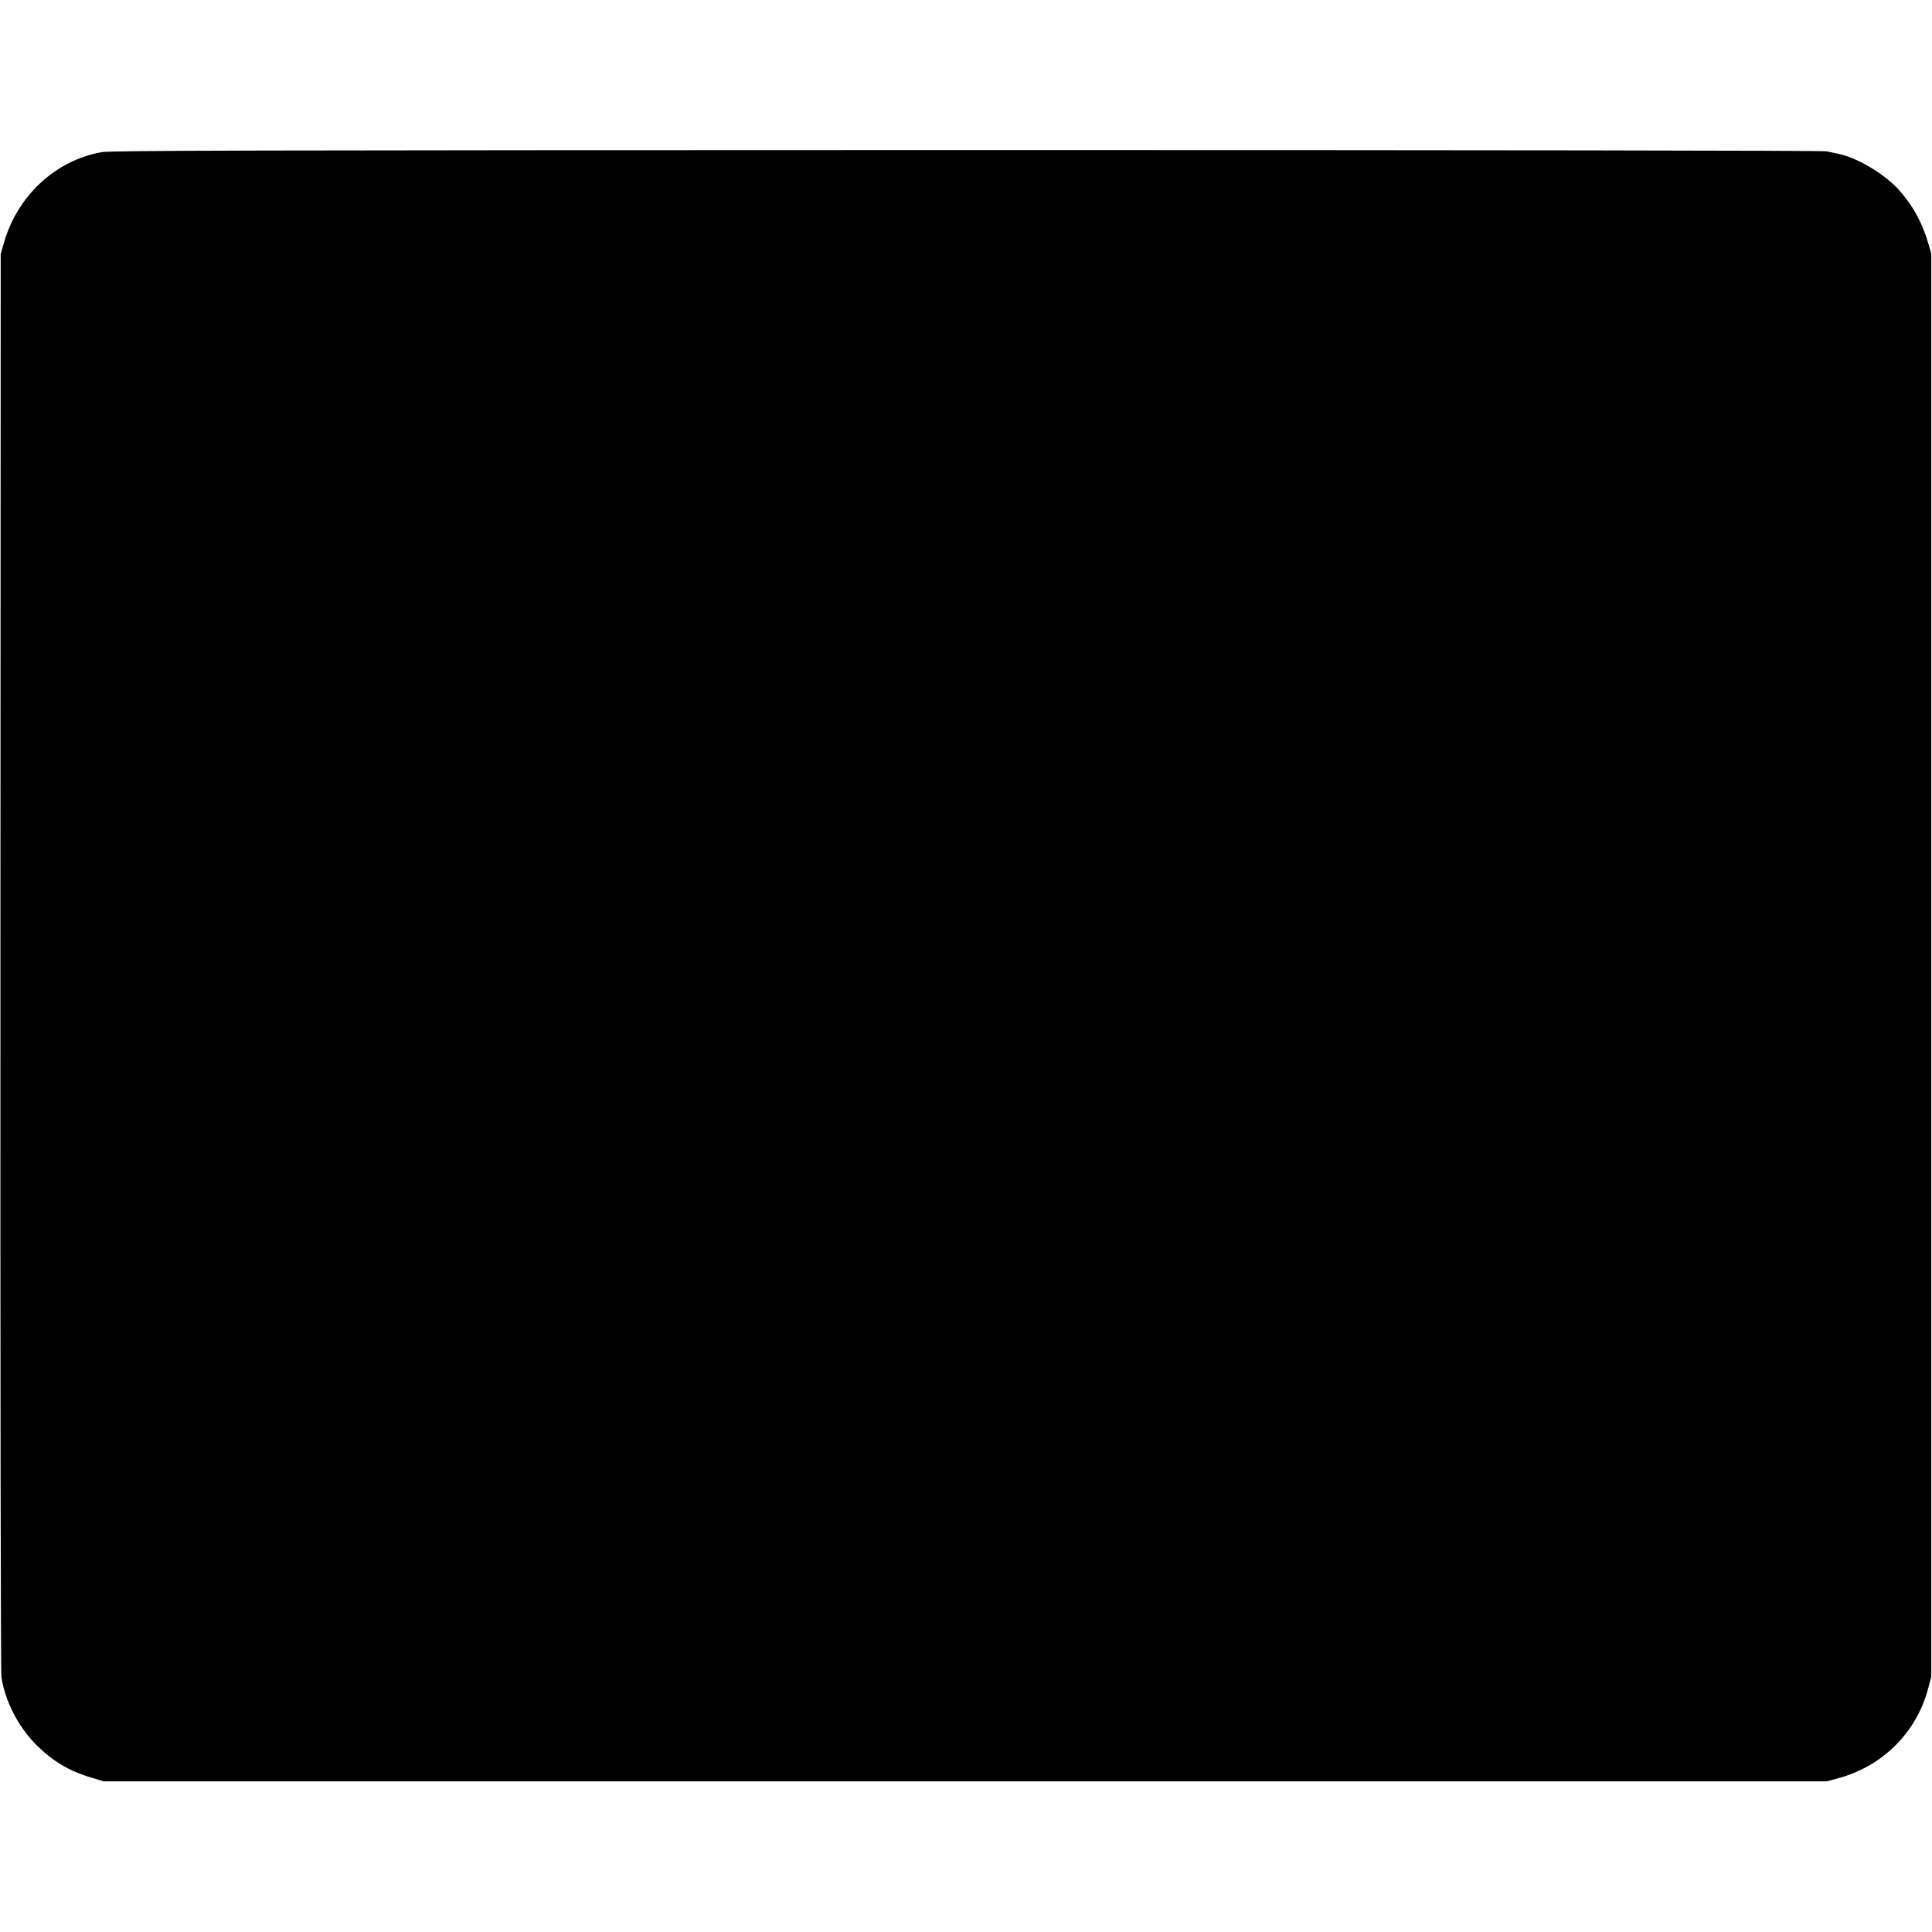 <?xml version="1.0" standalone="no"?>
<!DOCTYPE svg PUBLIC "-//W3C//DTD SVG 20010904//EN"
 "http://www.w3.org/TR/2001/REC-SVG-20010904/DTD/svg10.dtd">
<svg version="1.0" xmlns="http://www.w3.org/2000/svg"
 width="1366pt" height="1366pt" viewBox="0 0 1366 1366"
 preserveAspectRatio="xMidYMid meet">
<g transform="translate(0,1366) scale(0.1,-0.1)"
fill="#000000" stroke="none">
<path d="M717 12584 c-326 -59 -595 -309 -690 -643 l-22 -76 -2 -5000 c-1
-3006 2 -5025 7 -5062 25 -167 117 -348 240 -473 121 -123 241 -194 407 -242
l78 -23 6090 0 6090 0 85 23 c312 85 550 323 633 634 l22 83 0 5030 0 5030
-22 77 c-44 150 -113 273 -215 384 -107 114 -301 226 -435 250 -15 3 -46 9
-68 14 -24 6 -2461 9 -6080 9 -5140 -1 -6052 -3 -6118 -15z"/>
</g>
</svg>
